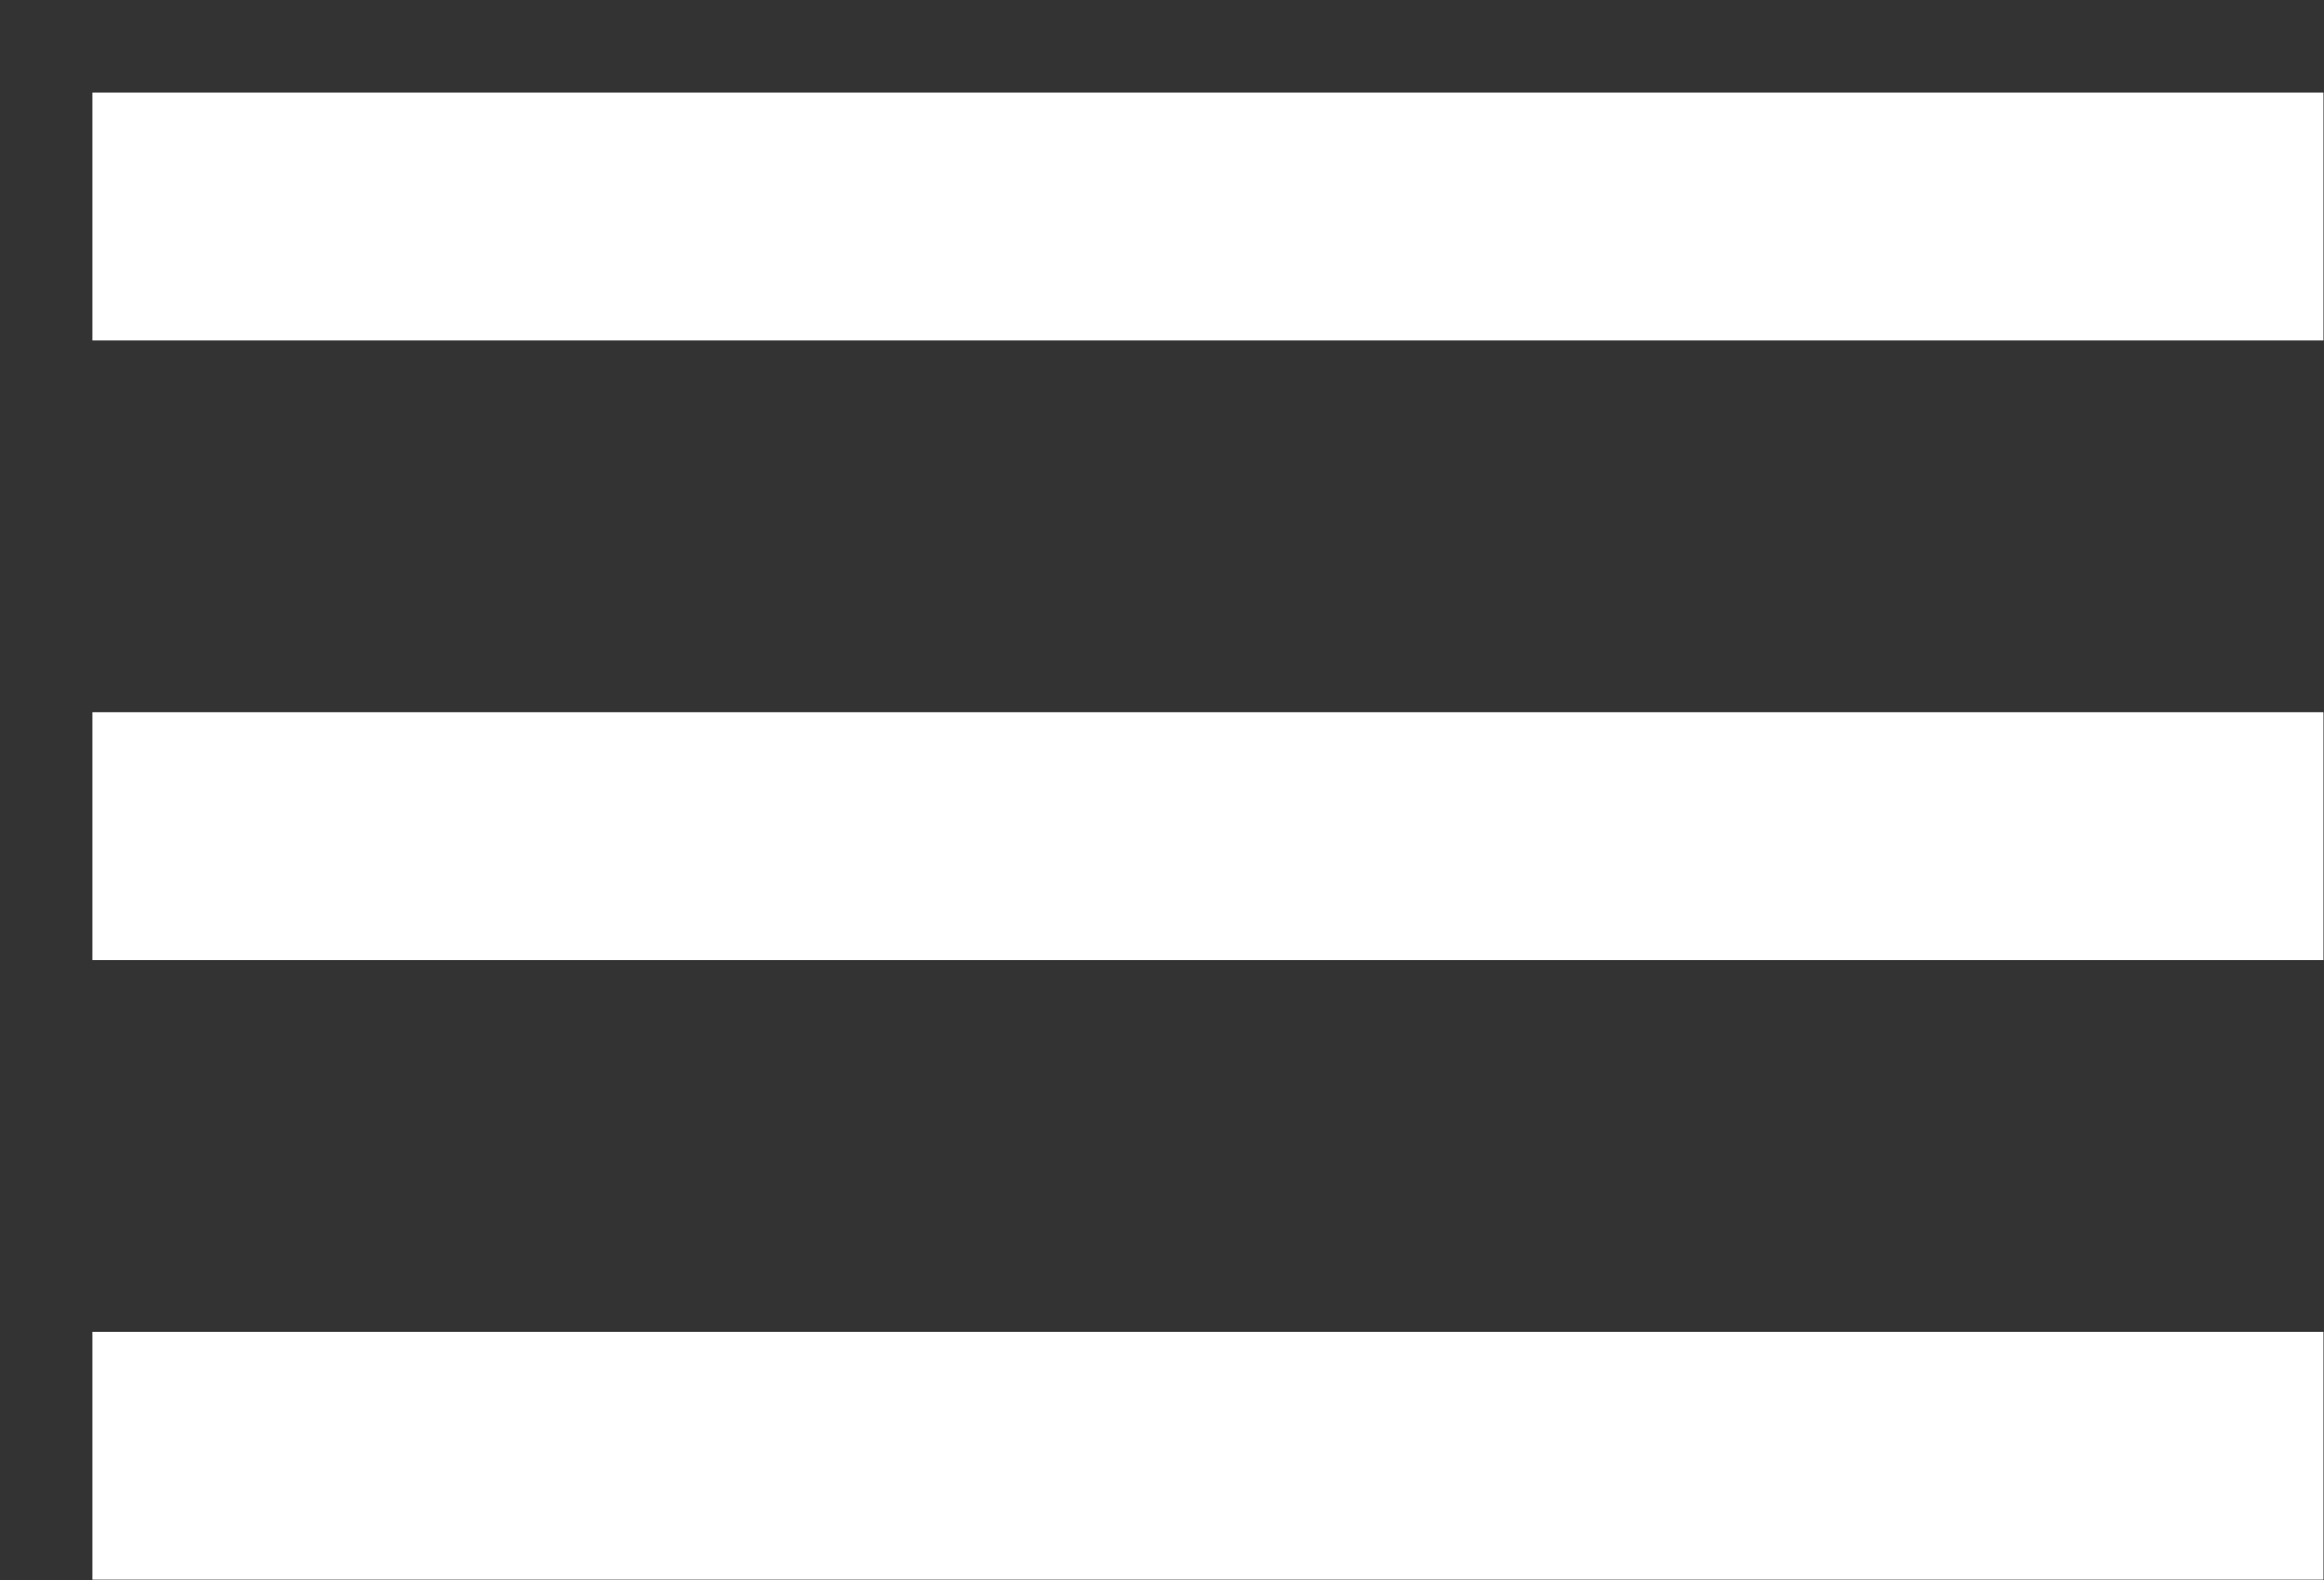 <svg width="25" height="17" viewBox="0 0 25 17" fill="none" xmlns="http://www.w3.org/2000/svg">
<rect x="0" y="0" width="25" height="17" fill="#333333" stroke="none"/>
<path d="M24.994 16.996H0.994V14.33H24.994V16.996ZM24.994 10.33H0.994V7.663H24.994V10.33ZM24.994 3.663H0.994V0.996H24.994V3.663Z" fill="white"/>
</svg>
